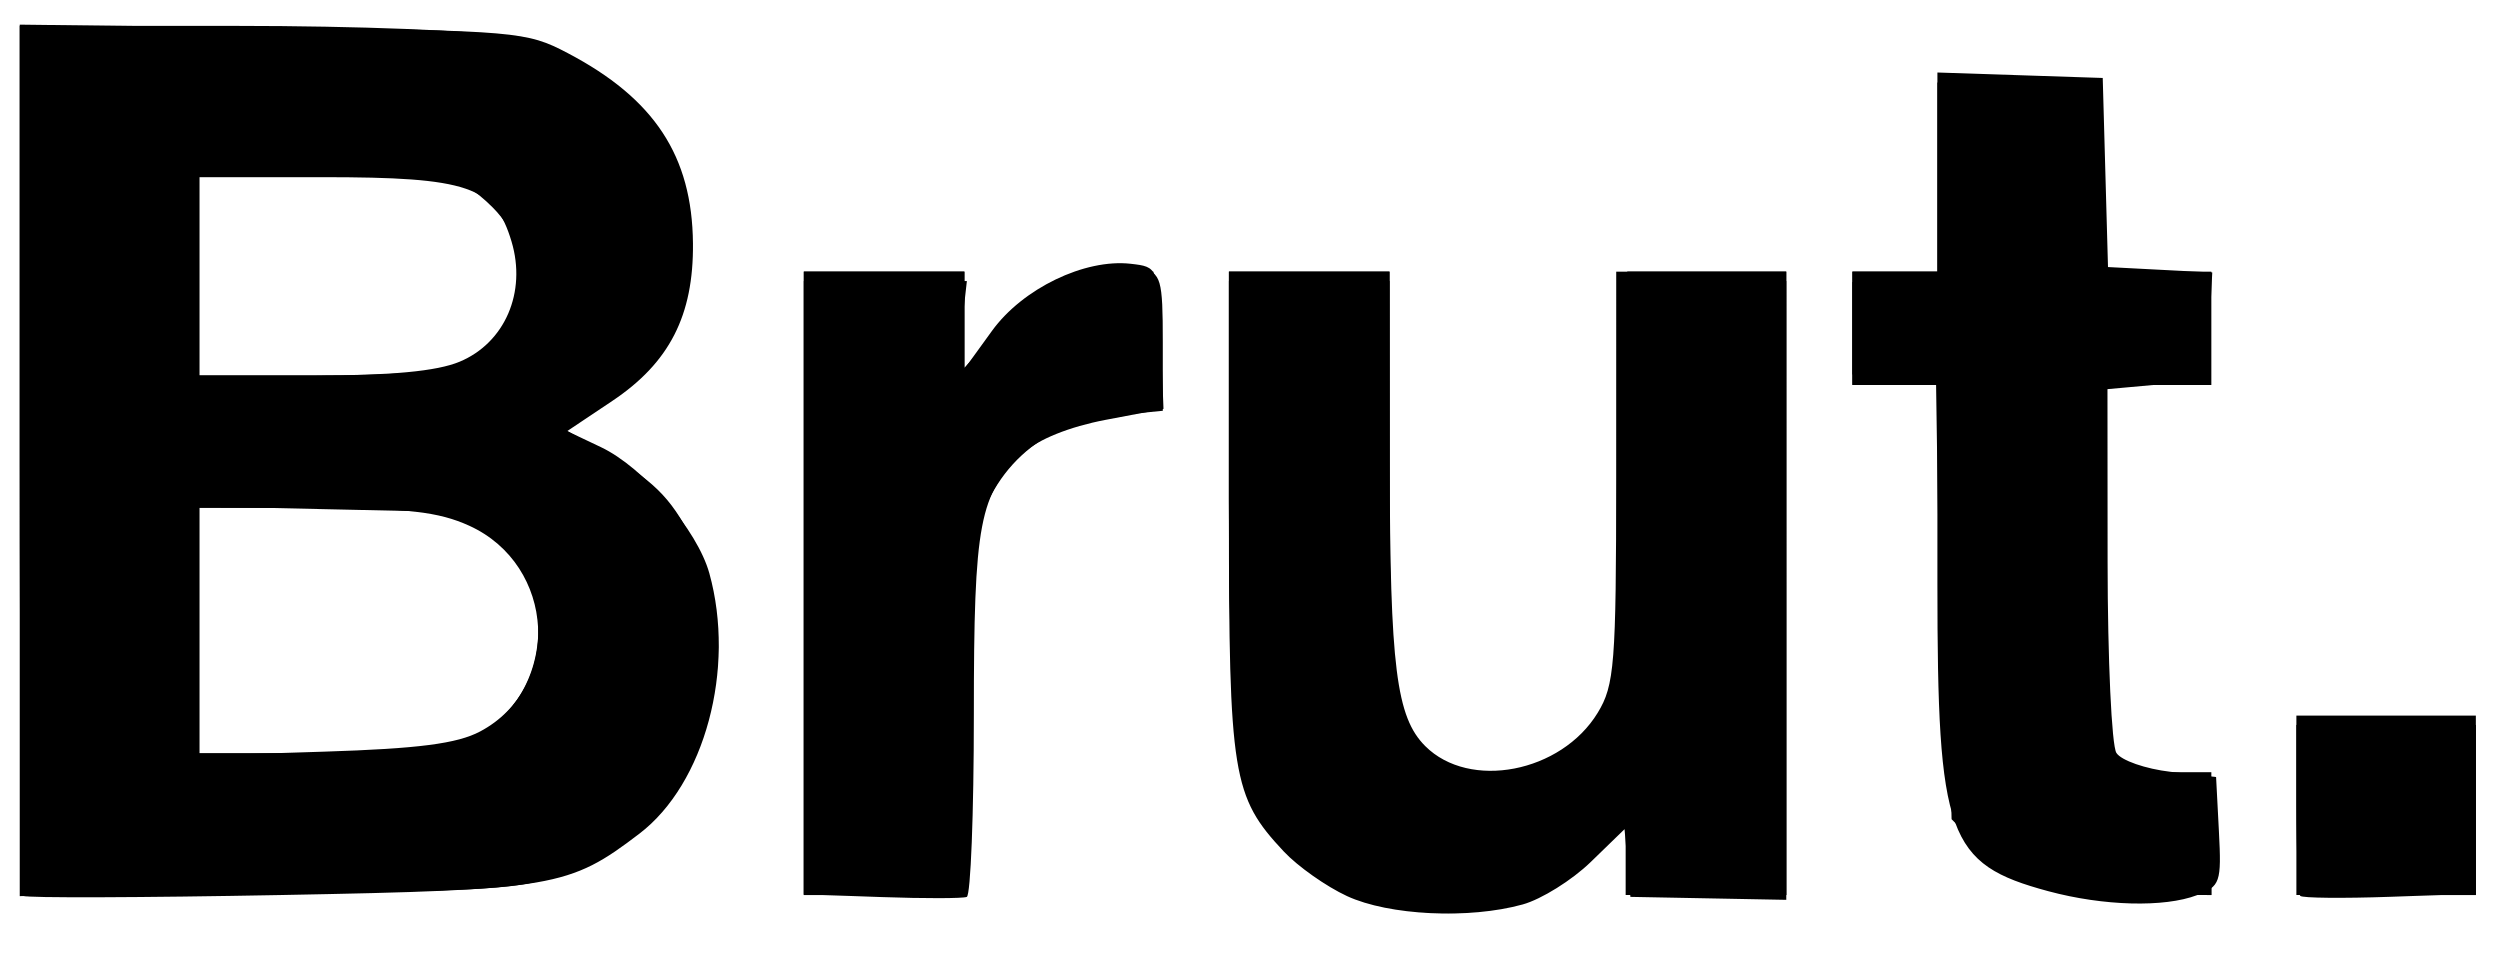 <svg width="76" height="29" viewBox="0 0 76 29" fill="none" xmlns="http://www.w3.org/2000/svg">
<path d="M40.949 27.241C40.317 26.949 39.451 26.338 39.025 25.883C37.465 24.219 37.359 23.566 37.359 15.59V8.258H39.8H42.241L42.248 14.073C42.255 20.269 42.447 21.802 43.327 22.681C44.673 24.028 47.46 23.49 48.57 21.669C49.081 20.832 49.131 20.192 49.132 14.504L49.133 8.258H51.718H54.302L54.303 17.806L54.303 27.355L51.933 27.31L49.564 27.265L49.475 26.236L49.386 25.207L48.356 26.207C47.789 26.757 46.86 27.337 46.291 27.495C44.662 27.948 42.224 27.832 40.949 27.241ZM0.719 27.235C0.653 27.169 0.6 21.183 0.6 13.932V0.749L8.282 0.842C15.71 0.931 16.007 0.957 17.256 1.613C19.893 2.997 21.041 4.741 21.066 7.398C21.087 9.59 20.35 11.028 18.613 12.189L17.242 13.106L18.264 13.591C19.565 14.208 21.196 16.105 21.564 17.428C22.368 20.325 21.428 23.825 19.437 25.344C17.302 26.972 16.837 27.052 8.544 27.209C4.306 27.289 0.784 27.301 0.719 27.235ZM14.595 22.237C17.099 20.911 16.9 17.179 14.263 15.981C13.331 15.558 12.375 15.448 9.574 15.443L6.056 15.437V19.204V22.97L9.861 22.85C12.722 22.759 13.897 22.607 14.595 22.237ZM13.973 10.996C15.349 10.421 16.013 8.883 15.55 7.34C15.048 5.663 14.234 5.386 9.804 5.386H6.056V8.401V11.416H9.512C11.896 11.416 13.279 11.286 13.973 10.996ZM26.805 27.271L24.436 27.188V17.723V8.258H26.877H29.318V9.737V11.216L30.158 10.056C31.088 8.772 32.976 7.86 34.374 8.019C35.2 8.113 35.206 8.127 35.288 10.272L35.37 12.43L33.603 12.765C32.513 12.973 31.56 13.356 31.115 13.767C29.768 15.008 29.605 15.866 29.605 21.729C29.605 24.726 29.508 27.217 29.39 27.266C29.271 27.315 28.108 27.317 26.805 27.271ZM62.271 27.093C59.199 26.266 58.897 25.429 58.897 17.744V11.704H57.605H56.313V9.981V8.258H57.605H58.897V5.231V2.204L61.41 2.287L63.923 2.37L64.005 5.314L64.087 8.258H65.656H67.225V9.981V11.704H65.646H64.067L64.071 17.088C64.073 20.05 64.194 22.66 64.338 22.888C64.483 23.117 65.224 23.375 65.985 23.463L67.369 23.622L67.455 25.274C67.536 26.828 67.496 26.945 66.79 27.213C65.792 27.593 63.947 27.544 62.271 27.093ZM69.928 27.235C69.863 27.169 69.81 25.91 69.81 24.435V21.755H72.538H75.266V24.463V27.171L72.657 27.263C71.221 27.313 69.993 27.301 69.928 27.235V27.235Z" fill="black"/>
<path d="M41.328 27.328C39.674 26.819 38.129 25.127 37.676 23.33C37.488 22.585 37.359 19.25 37.359 15.162V8.254H39.8H42.241V14.529C42.241 21.396 42.41 22.388 43.694 23.052C45.487 23.98 47.693 23.362 48.735 21.64C49.213 20.852 49.288 20.006 49.373 14.5L49.469 8.254H51.886H54.302V17.73V27.207H51.861H49.42V26.169V25.13L48.292 26.15C46.502 27.767 44.083 28.176 41.328 27.328ZM0.6 14.014V0.787H7.191C10.867 0.787 14.455 0.927 15.304 1.103C17.397 1.537 19.013 2.534 20.003 4.001C20.74 5.094 20.837 5.492 20.841 7.412C20.845 9.263 20.739 9.742 20.128 10.639C19.733 11.218 18.87 11.98 18.21 12.331L17.01 12.969L18.21 13.649C19.835 14.57 20.378 15.096 21.036 16.386C22.932 20.101 21.316 24.645 17.483 26.378C16.023 27.037 15.668 27.067 8.282 27.153L0.6 27.242V14.014ZM13.832 22.611C16.99 21.734 17.272 17.112 14.244 15.847C13.561 15.561 12.138 15.433 9.655 15.433H6.056V19.166V22.9L9.431 22.898C11.287 22.897 13.267 22.768 13.832 22.611V22.611ZM14.094 10.983C16.012 9.992 16.433 7.761 14.976 6.305C13.933 5.262 13.131 5.095 9.179 5.095H6.056V8.254V11.412H9.66C12.296 11.412 13.487 11.297 14.094 10.983ZM24.436 17.73V8.254H26.877H29.318V9.717V11.181L30.538 9.842C31.809 8.449 33.362 7.819 34.702 8.154C35.298 8.303 35.349 8.478 35.349 10.402V12.488L33.891 12.628C31.626 12.846 30.028 14.328 29.585 16.622C29.452 17.311 29.337 19.974 29.33 22.541L29.318 27.207H26.877H24.436V17.73ZM61.128 26.616C59.204 25.6 59.053 24.997 58.949 17.946L58.857 11.7H57.585H56.313V9.977V8.254H57.605H58.897V5.382V2.51H61.328H63.758L63.841 5.31L63.923 8.11L65.588 8.197L67.253 8.283L67.168 9.92L67.082 11.556L65.502 11.7L63.923 11.843V17.184C63.923 23.31 63.976 23.474 65.968 23.474H67.225V25.341V27.207L64.713 27.195C62.784 27.185 61.95 27.05 61.128 26.616V26.616ZM69.81 24.623V22.038H72.538H75.266V24.623V27.207H72.538H69.81V24.623Z" fill="black"/>
<path d="M41.382 27.239C40.501 26.926 39.462 26.294 39.028 25.808C37.61 24.221 37.359 22.633 37.359 15.241V8.544H39.8H42.241V14.843C42.241 18.308 42.365 21.467 42.516 21.864C43.141 23.509 46.076 24.145 47.667 22.98C49.253 21.818 49.42 21.013 49.42 14.503L49.421 8.544H51.862H54.303V17.878V27.211H52.005H49.708V26.253C49.708 24.961 49.453 24.795 48.781 25.649C47.338 27.484 44.053 28.19 41.382 27.239ZM0.743 26.88C0.661 26.667 0.628 20.742 0.669 13.713L0.744 0.934L7.923 0.946C14.68 0.957 15.199 0.996 16.732 1.604C19.689 2.778 21.246 5.32 20.885 8.382C20.692 10.016 19.606 11.58 18.147 12.324C16.818 13.002 16.81 13.043 17.876 13.581C20.381 14.846 21.692 16.971 21.683 19.752C21.673 23.017 20.199 25.156 17.066 26.456C15.83 26.968 14.865 27.044 8.284 27.149C2.265 27.245 0.864 27.195 0.743 26.88ZM14.202 22.507C15.666 21.896 16.395 20.772 16.395 19.127C16.395 17.932 16.25 17.567 15.413 16.653L14.43 15.58L10.244 15.487L6.057 15.394V19.149V22.903H9.656C12.065 22.903 13.568 22.772 14.202 22.507ZM13.343 11.391C14.935 10.949 15.821 9.888 15.821 8.423C15.821 7.77 15.619 6.948 15.373 6.596C14.506 5.359 13.511 5.098 9.661 5.098H6.057V8.401V11.703L9.144 11.702C10.842 11.701 12.732 11.561 13.343 11.391V11.391ZM24.436 17.878V8.544H26.915H29.393L29.247 9.841C29.061 11.486 29.385 11.693 30.14 10.413C30.93 9.074 32.33 8.259 33.841 8.258L35.062 8.257V10.374V12.492L33.604 12.632C31.947 12.791 30.873 13.472 30.036 14.892C29.524 15.761 29.452 16.485 29.368 21.539L29.275 27.211H26.856H24.436V17.878ZM62.091 26.923C61.556 26.797 60.717 26.291 60.224 25.799L59.328 24.904L59.185 18.232L59.041 11.56L57.677 11.472L56.313 11.384V9.98V8.576L57.677 8.488L59.041 8.401L59.123 5.457L59.205 2.513H61.482H63.76L63.841 5.457L63.923 8.401L65.431 8.487L66.939 8.574V9.98V11.386L65.431 11.473L63.923 11.56L63.845 17.062L63.767 22.565L64.53 23.165C64.961 23.503 65.714 23.765 66.259 23.765H67.226V25.488V27.211L65.144 27.181C63.999 27.165 62.625 27.049 62.091 26.923ZM70.097 24.626V22.042H72.682H75.267V24.626V27.211H72.682H70.097V24.626Z" fill="black"/>
</svg>
